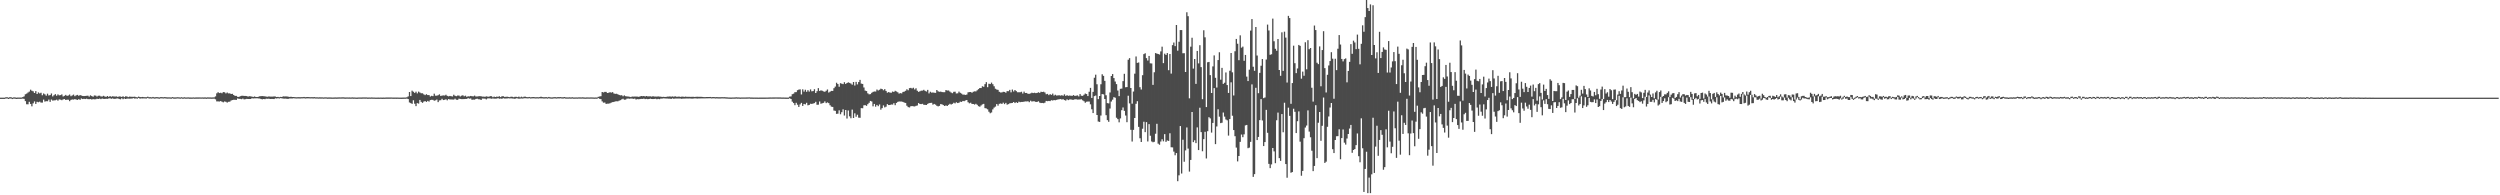 <?xml version="1.0" encoding="UTF-8"?>
<svg xmlns="http://www.w3.org/2000/svg" width="1920" height="150">
  <path d="M0 75.000h1v1.000H0zM1 75.000h1v1.000H1zM2 75.000h1v1.000H2zM3 75.000h1v1.000H3zM4 74.687h1v1.000H4zM5 74.640h1v1.000H5zM6 75.023h1v1.000H6zM7 74.669h1v1.000H7zM8 74.657h1v1.000H8zM9 75.081h1v1.000H9zM10 74.777h1v1.000H10zM11 74.759h1v1.000H11zM12 75.027h1v1.000H12zM13 74.926h1v1.000H13zM14 74.894h1v1.000H14zM15 74.925h1v1.000H15zM16 74.900h1v1.000H16zM17 74.524h1v1.194H17zM18 74.034h1v1.889H18zM19 72.409h1v5.242H19zM20 71.901h1v8.194H20zM21 71.046h1v9.093H21zM22 70.335h1v7.870H22zM23 68.868h1v10.973H23zM24 69.700h1v11.951H24zM25 70.165h1v9.199H25zM26 71.439h1v6.420H26zM27 70.004h1v9.834H27zM28 72.182h1v6.016H28zM29 70.982h1v7.544H29zM30 71.746h1v6.318H30zM31 71.196h1v7.581H31zM32 73.141h1v5.633H32zM33 71.756h1v4.740H33zM34 72.429h1v5.587H34zM35 73.450h1v4.263H35zM36 71.914h1v5.844H36zM37 73.341h1v3.145H37zM38 72.993h1v5.249H38zM39 71.795h1v4.657H39zM40 74.012h1v3.270H40zM41 73.096h1v4.019H41zM42 72.317h1v4.675H42zM43 73.508h1v3.040H43zM44 72.488h1v4.806H44zM45 73.225h1v3.126H45zM46 73.059h1v3.495H46zM47 72.477h1v4.451H47zM48 74.073h1v2.260H48zM49 73.564h1v2.543H49zM50 72.837h1v3.944H50zM51 73.613h1v2.944H51zM52 73.333h1v3.269H52zM53 72.581h1v5.142H53zM54 73.867h1v2.820H54zM55 73.278h1v3.130H55zM56 72.642h1v3.854H56zM57 73.876h1v2.236H57zM58 73.231h1v3.226H58zM59 72.845h1v3.907H59zM60 73.553h1v2.564H60zM61 73.004h1v3.672H61zM62 73.350h1v2.267H62zM63 73.687h1v2.409H63zM64 73.758h1v2.114H64zM65 73.675h1v2.386H65zM66 73.561h1v2.192H66zM67 73.481h1v2.628H67zM68 74.170h1v2.036H68zM69 73.209h1v2.886H69zM70 73.766h1v2.700H70zM71 74.307h1v1.809H71zM72 73.311h1v2.987H72zM73 73.400h1v2.828H73zM74 74.153h1v1.672H74zM75 73.537h1v2.497H75zM76 73.480h1v2.241H76zM77 74.017h1v2.101H77zM78 74.154h1v1.532H78zM79 73.589h1v2.350H79zM80 74.099h1v1.903H80zM81 74.385h1v1.455H81zM82 73.729h1v2.224H82zM83 74.398h1v1.227H83zM84 73.763h1v1.694H84zM85 74.299h1v1.564H85zM86 73.936h1v1.633H86zM87 74.066h1v1.841H87zM88 74.133h1v1.759H88zM89 74.032h1v1.644H89zM90 74.428h1v1.156H90zM91 74.052h1v1.933H91zM92 74.123h1v2.169H92zM93 74.441h1v1.046H93zM94 73.907h1v2.281H94zM95 74.574h1v1.035H95zM96 73.989h1v2.028H96zM97 74.084h1v1.626H97zM98 74.616h1v1.103H98zM99 74.185h1v1.593H99zM100 74.273h1v1.443H100zM101 74.319h1v1.352H101zM102 74.318h1v1.025H102zM103 74.222h1v1.496H103zM104 74.575h1v1.011H104zM105 74.730h1v1.030H105zM106 74.198h1v1.073H106zM107 74.567h1v1.194H107zM108 74.588h1v1.000H108zM109 74.465h1v1.131H109zM110 74.583h1v1.000H110zM111 74.629h1v1.000H111zM112 74.654h1v1.000H112zM113 74.224h1v1.015H113zM114 74.659h1v1.000H114zM115 74.620h1v1.000H115zM116 74.741h1v1.000H116zM117 74.461h1v1.000H117zM118 74.769h1v1.000H118zM119 74.656h1v1.000H119zM120 74.525h1v1.000H120zM121 74.707h1v1.000H121zM122 74.807h1v1.000H122zM123 74.533h1v1.000H123zM124 74.576h1v1.000H124zM125 74.691h1v1.000H125zM126 74.545h1v1.000H126zM127 74.659h1v1.000H127zM128 74.765h1v1.000H128zM129 74.739h1v1.000H129zM130 74.731h1v1.000H130zM131 74.860h1v1.000H131zM132 74.544h1v1.000H132zM133 74.807h1v1.000H133zM134 74.804h1v1.000H134zM135 74.732h1v1.000H135zM136 74.635h1v1.000H136zM137 74.737h1v1.000H137zM138 74.841h1v1.000H138zM139 74.628h1v1.000H139zM140 74.943h1v1.000H140zM141 74.673h1v1.000H141zM142 74.852h1v1.000H142zM143 74.838h1v1.000H143zM144 74.738h1v1.000H144zM145 74.860h1v1.000H145zM146 74.866h1v1.000H146zM147 74.882h1v1.000H147zM148 74.786h1v1.000H148zM149 74.882h1v1.000H149zM150 74.825h1v1.000H150zM151 74.816h1v1.000H151zM152 74.817h1v1.000H152zM153 74.779h1v1.000H153zM154 74.838h1v1.000H154zM155 74.789h1v1.000H155zM156 74.867h1v1.000H156zM157 74.772h1v1.000H157zM158 74.918h1v1.000H158zM159 74.763h1v1.000H159zM160 74.822h1v1.000H160zM161 74.815h1v1.000H161zM162 74.858h1v1.000H162zM163 74.824h1v1.000H163zM164 74.775h1v1.000H164zM165 74.052h1v2.237H165zM166 71.686h1v6.212H166zM167 70.796h1v7.083H167zM168 71.467h1v6.489H168zM169 71.212h1v6.420H169zM170 71.634h1v6.521H170zM171 70.715h1v7.886H171zM172 70.837h1v7.107H172zM173 71.735h1v6.441H173zM174 71.049h1v7.770H174zM175 71.737h1v6.459H175zM176 71.660h1v6.436H176zM177 72.176h1v5.024H177zM178 72.057h1v4.795H178zM179 72.966h1v3.656H179zM180 73.649h1v3.013H180zM181 73.625h1v3.117H181zM182 74.335h1v1.282H182zM183 74.451h1v1.405H183zM184 73.906h1v2.039H184zM185 73.580h1v2.630H185zM186 73.533h1v2.189H186zM187 73.700h1v2.645H187zM188 73.700h1v2.503H188zM189 73.799h1v2.126H189zM190 74.169h1v1.886H190zM191 73.899h1v2.156H191zM192 74.005h1v2.038H192zM193 74.176h1v1.295H193zM194 74.455h1v1.189H194zM195 74.073h1v1.437H195zM196 74.444h1v1.059H196zM197 74.477h1v1.000H197zM198 74.268h1v1.366H198zM199 73.919h1v1.769H199zM200 73.834h1v2.268H200zM201 73.796h1v2.480H201zM202 73.873h1v2.163H202zM203 73.960h1v2.211H203zM204 74.214h1v1.555H204zM205 74.278h1v1.605H205zM206 74.036h1v1.736H206zM207 74.177h1v1.846H207zM208 74.187h1v1.816H208zM209 74.213h1v1.756H209zM210 74.041h1v2.018H210zM211 74.155h1v1.364H211zM212 74.515h1v1.153H212zM213 74.383h1v1.030H213zM214 74.660h1v1.000H214zM215 74.376h1v1.000H215zM216 74.498h1v1.044H216zM217 73.985h1v1.718H217zM218 74.078h1v1.699H218zM219 74.023h1v1.693H219zM220 74.110h1v1.834H220zM221 74.267h1v1.591H221zM222 74.434h1v1.212H222zM223 74.285h1v1.317H223zM224 74.494h1v1.116H224zM225 74.479h1v1.000H225zM226 74.577h1v1.000H226zM227 74.689h1v1.000H227zM228 74.641h1v1.000H228zM229 74.603h1v1.000H229zM230 74.649h1v1.000H230zM231 74.580h1v1.000H231zM232 74.576h1v1.000H232zM233 74.459h1v1.000H233zM234 74.653h1v1.000H234zM235 74.546h1v1.000H235zM236 74.509h1v1.033H236zM237 74.592h1v1.000H237zM238 74.624h1v1.000H238zM239 74.589h1v1.000H239zM240 74.658h1v1.000H240zM241 74.568h1v1.000H241zM242 74.739h1v1.000H242zM243 74.697h1v1.000H243zM244 74.795h1v1.000H244zM245 74.719h1v1.000H245zM246 74.766h1v1.000H246zM247 74.736h1v1.000H247zM248 74.832h1v1.000H248zM249 74.742h1v1.000H249zM250 74.748h1v1.000H250zM251 74.866h1v1.000H251zM252 74.813h1v1.000H252zM253 74.815h1v1.000H253zM254 74.868h1v1.000H254zM255 74.881h1v1.000H255zM256 74.869h1v1.000H256zM257 74.818h1v1.000H257zM258 74.858h1v1.000H258zM259 74.810h1v1.000H259zM260 74.770h1v1.000H260zM261 74.786h1v1.000H261zM262 74.765h1v1.000H262zM263 74.715h1v1.000H263zM264 74.805h1v1.000H264zM265 74.859h1v1.000H265zM266 74.789h1v1.000H266zM267 74.837h1v1.000H267zM268 74.803h1v1.000H268zM269 74.894h1v1.000H269zM270 74.764h1v1.000H270zM271 74.873h1v1.000H271zM272 74.834h1v1.000H272zM273 74.937h1v1.000H273zM274 74.918h1v1.000H274zM275 74.843h1v1.000H275zM276 74.849h1v1.000H276zM277 74.862h1v1.000H277zM278 74.811h1v1.000H278zM279 74.787h1v1.000H279zM280 74.824h1v1.000H280zM281 74.782h1v1.000H281zM282 74.909h1v1.000H282zM283 74.850h1v1.000H283zM284 74.885h1v1.000H284zM285 74.823h1v1.000H285zM286 74.885h1v1.000H286zM287 74.889h1v1.000H287zM288 74.941h1v1.000H288zM289 74.943h1v1.000H289zM290 74.911h1v1.000H290zM291 74.949h1v1.000H291zM292 74.894h1v1.000H292zM293 74.960h1v1.000H293zM294 74.912h1v1.000H294zM295 74.942h1v1.000H295zM296 74.876h1v1.000H296zM297 74.861h1v1.000H297zM298 74.857h1v1.000H298zM299 74.859h1v1.000H299zM300 74.843h1v1.000H300zM301 74.889h1v1.000H301zM302 74.908h1v1.000H302zM303 74.881h1v1.000H303zM304 74.917h1v1.000H304zM305 74.902h1v1.000H305zM306 74.950h1v1.000H306zM307 74.953h1v1.000H307zM308 74.956h1v1.000H308zM309 74.919h1v1.000H309zM310 74.887h1v1.000H310zM311 74.895h1v1.000H311zM312 74.724h1v1.000H312zM313 74.056h1v2.030H313zM314 70.635h1v8.077H314zM315 73.794h1v5.430H315zM316 69.653h1v10.137H316zM317 70.452h1v6.539H317zM318 71.366h1v8.325H318zM319 70.389h1v11.110H319zM320 71.740h1v7.467H320zM321 70.370h1v9.218H321zM322 71.049h1v5.682H322zM323 71.649h1v6.589H323zM324 71.608h1v7.380H324zM325 72.468h1v5.580H325zM326 73.057h1v4.570H326zM327 72.339h1v5.956H327zM328 73.000h1v4.457H328zM329 73.033h1v4.989H329zM330 74.124h1v2.720H330zM331 73.591h1v3.052H331zM332 73.837h1v2.863H332zM333 71.932h1v5.436H333zM334 73.486h1v3.585H334zM335 73.457h1v2.974H335zM336 73.090h1v5.359H336zM337 72.465h1v4.627H337zM338 73.674h1v3.302H338zM339 73.431h1v2.433H339zM340 73.285h1v3.566H340zM341 73.357h1v3.299H341zM342 72.767h1v3.471H342zM343 73.651h1v3.423H343zM344 73.960h1v2.106H344zM345 73.672h1v2.711H345zM346 73.873h1v2.525H346zM347 74.074h1v2.390H347zM348 72.764h1v3.721H348zM349 73.555h1v2.229H349zM350 73.859h1v2.727H350zM351 73.372h1v3.332H351zM352 73.350h1v2.415H352zM353 74.095h1v1.873H353zM354 73.494h1v2.640H354zM355 73.140h1v2.990H355zM356 73.955h1v2.104H356zM357 73.463h1v2.541H357zM358 74.335h1v1.639H358zM359 73.928h1v1.452H359zM360 74.054h1v1.746H360zM361 73.672h1v1.928H361zM362 73.874h1v2.790H362zM363 73.994h1v2.506H363zM364 73.417h1v3.151H364zM365 74.064h1v1.915H365zM366 74.083h1v1.679H366zM367 73.942h1v2.307H367zM368 73.846h1v2.449H368zM369 73.936h1v2.863H369zM370 74.175h1v1.520H370zM371 74.176h1v1.567H371zM372 74.353h1v1.411H372zM373 74.008h1v2.341H373zM374 74.210h1v1.394H374zM375 74.290h1v1.223H375zM376 73.825h1v1.802H376zM377 73.888h1v1.934H377zM378 74.647h1v1.000H378zM379 74.210h1v1.561H379zM380 74.482h1v1.312H380zM381 74.180h1v1.544H381zM382 74.343h1v1.000H382zM383 73.936h1v1.909H383zM384 74.557h1v1.136H384zM385 73.909h1v1.957H385zM386 73.905h1v1.494H386zM387 74.380h1v1.268H387zM388 74.321h1v1.350H388zM389 74.262h1v1.379H389zM390 74.462h1v1.000H390zM391 74.598h1v1.000H391zM392 74.258h1v1.270H392zM393 74.324h1v1.357H393zM394 74.655h1v1.051H394zM395 74.324h1v1.594H395zM396 74.327h1v1.150H396zM397 74.589h1v1.000H397zM398 74.211h1v1.614H398zM399 74.726h1v1.000H399zM400 74.261h1v1.364H400zM401 74.702h1v1.000H401zM402 74.232h1v1.234H402zM403 74.249h1v1.202H403zM404 74.540h1v1.000H404zM405 74.626h1v1.000H405zM406 74.421h1v1.000H406zM407 74.686h1v1.000H407zM408 74.591h1v1.000H408zM409 74.512h1v1.000H409zM410 74.579h1v1.000H410zM411 74.685h1v1.000H411zM412 74.590h1v1.000H412zM413 74.698h1v1.000H413zM414 74.542h1v1.000H414zM415 74.224h1v1.365H415zM416 74.564h1v1.000H416zM417 74.664h1v1.000H417zM418 74.660h1v1.000H418zM419 74.559h1v1.000H419zM420 74.782h1v1.000H420zM421 74.450h1v1.000H421zM422 74.701h1v1.000H422zM423 74.797h1v1.000H423zM424 74.772h1v1.000H424zM425 74.584h1v1.000H425zM426 74.613h1v1.000H426zM427 74.743h1v1.000H427zM428 74.550h1v1.000H428zM429 74.597h1v1.000H429zM430 74.543h1v1.000H430zM431 74.687h1v1.000H431zM432 74.707h1v1.000H432zM433 74.517h1v1.000H433zM434 74.775h1v1.000H434zM435 74.779h1v1.000H435zM436 74.777h1v1.000H436zM437 74.724h1v1.000H437zM438 74.850h1v1.000H438zM439 74.663h1v1.000H439zM440 74.832h1v1.000H440zM441 74.828h1v1.000H441zM442 74.792h1v1.000H442zM443 74.849h1v1.000H443zM444 74.742h1v1.000H444zM445 74.772h1v1.000H445zM446 74.800h1v1.000H446zM447 74.709h1v1.000H447zM448 74.819h1v1.000H448zM449 74.884h1v1.000H449zM450 74.815h1v1.000H450zM451 74.787h1v1.000H451zM452 74.848h1v1.000H452zM453 74.800h1v1.000H453zM454 74.780h1v1.000H454zM455 74.830h1v1.000H455zM456 74.887h1v1.000H456zM457 74.847h1v1.000H457zM458 74.894h1v1.000H458zM459 74.330h1v1.011H459zM460 74.108h1v1.749H460zM461 73.857h1v2.285H461zM462 70.637h1v7.250H462zM463 71.006h1v7.836H463zM464 70.553h1v8.171H464zM465 70.531h1v9.280H465zM466 71.435h1v8.172H466zM467 71.203h1v8.426H467zM468 70.822h1v8.475H468zM469 71.102h1v7.679H469zM470 70.781h1v7.679H470zM471 71.774h1v6.523H471zM472 72.083h1v5.773H472zM473 71.987h1v5.809H473zM474 72.399h1v5.436H474zM475 72.891h1v4.429H475zM476 73.218h1v3.715H476zM477 73.123h1v3.215H477zM478 73.936h1v1.917H478zM479 73.263h1v3.346H479zM480 73.881h1v2.625H480zM481 74.033h1v1.721H481zM482 74.129h1v1.569H482zM483 74.278h1v1.563H483zM484 74.523h1v1.166H484zM485 74.161h1v1.556H485zM486 74.197h1v1.717H486zM487 74.120h1v1.601H487zM488 74.119h1v2.304H488zM489 74.189h1v1.963H489zM490 74.366h1v1.895H490zM491 74.070h1v2.020H491zM492 73.750h1v2.175H492zM493 73.867h1v2.101H493zM494 73.717h1v2.010H494zM495 74.109h1v2.007H495zM496 73.721h1v2.212H496zM497 74.052h1v2.135H497zM498 73.982h1v2.050H498zM499 73.962h1v1.799H499zM500 74.201h1v1.840H500zM501 73.864h1v2.242H501zM502 74.123h1v1.870H502zM503 74.161h1v1.665H503zM504 74.201h1v2.012H504zM505 74.043h1v1.874H505zM506 74.176h1v2.019H506zM507 74.240h1v1.493H507zM508 74.447h1v1.254H508zM509 74.335h1v1.204H509zM510 74.441h1v1.123H510zM511 74.426h1v1.262H511zM512 74.179h1v1.497H512zM513 74.191h1v1.587H513zM514 74.014h1v1.740H514zM515 74.221h1v1.775H515zM516 74.017h1v1.515H516zM517 74.289h1v1.578H517zM518 73.945h1v1.704H518zM519 74.274h1v1.391H519zM520 74.287h1v1.411H520zM521 74.134h1v1.553H521zM522 74.369h1v1.330H522zM523 74.245h1v1.638H523zM524 74.202h1v1.543H524zM525 74.408h1v1.311H525zM526 74.173h1v1.483H526zM527 74.326h1v1.306H527zM528 74.339h1v1.354H528zM529 74.335h1v1.268H529zM530 74.390h1v1.263H530zM531 74.349h1v1.427H531zM532 74.337h1v1.329H532zM533 74.440h1v1.151H533zM534 74.365h1v1.214H534zM535 74.292h1v1.420H535zM536 74.342h1v1.259H536zM537 74.349h1v1.293H537zM538 74.362h1v1.198H538zM539 74.446h1v1.105H539zM540 74.555h1v1.000H540zM541 74.592h1v1.000H541zM542 74.521h1v1.000H542zM543 74.501h1v1.000H543zM544 74.488h1v1.000H544zM545 74.469h1v1.000H545zM546 74.637h1v1.000H546zM547 74.508h1v1.000H547zM548 74.524h1v1.000H548zM549 74.669h1v1.000H549zM550 74.562h1v1.000H550zM551 74.664h1v1.000H551zM552 74.668h1v1.000H552zM553 74.649h1v1.000H553zM554 74.583h1v1.000H554zM555 74.627h1v1.000H555zM556 74.608h1v1.000H556zM557 74.703h1v1.000H557zM558 74.756h1v1.000H558zM559 74.832h1v1.000H559zM560 74.871h1v1.000H560zM561 74.906h1v1.000H561zM562 74.853h1v1.000H562zM563 74.853h1v1.000H563zM564 74.804h1v1.000H564zM565 74.705h1v1.000H565zM566 74.804h1v1.000H566zM567 74.779h1v1.000H567zM568 74.907h1v1.000H568zM569 74.837h1v1.000H569zM570 74.828h1v1.000H570zM571 74.838h1v1.000H571zM572 74.849h1v1.000H572zM573 74.813h1v1.000H573zM574 74.798h1v1.000H574zM575 74.729h1v1.000H575zM576 74.862h1v1.000H576zM577 74.877h1v1.000H577zM578 74.925h1v1.000H578zM579 74.901h1v1.000H579zM580 74.905h1v1.000H580zM581 74.927h1v1.000H581zM582 74.937h1v1.000H582zM583 74.931h1v1.000H583zM584 74.918h1v1.000H584zM585 74.926h1v1.000H585zM586 74.911h1v1.000H586zM587 74.921h1v1.000H587zM588 74.904h1v1.000H588zM589 74.896h1v1.000H589zM590 74.856h1v1.000H590zM591 74.827h1v1.000H591zM592 74.839h1v1.000H592zM593 74.816h1v1.000H593zM594 74.821h1v1.000H594zM595 74.789h1v1.000H595zM596 74.793h1v1.000H596zM597 74.823h1v1.000H597zM598 74.803h1v1.000H598zM599 74.823h1v1.000H599zM600 74.888h1v1.000H600zM601 74.857h1v1.000H601zM602 74.898h1v1.000H602zM603 74.930h1v1.000H603zM604 74.954h1v1.000H604zM605 74.927h1v1.000H605zM606 74.205h1v1.250H606zM607 74.048h1v2.008H607zM608 72.346h1v5.719H608zM609 71.928h1v7.233H609zM610 70.784h1v9.992H610zM611 70.779h1v8.168H611zM612 69.270h1v11.165H612zM613 68.834h1v13.294H613zM614 68.595h1v11.564H614zM615 72.524h1v6.484H615zM616 68.605h1v12.759H616zM617 70.330h1v9.513H617zM618 68.909h1v11.244H618zM619 70.494h1v8.463H619zM620 69.280h1v11.614H620zM621 70.342h1v10.270H621zM622 68.680h1v10.988H622zM623 70.152h1v9.669H623zM624 69.915h1v9.620H624zM625 68.522h1v10.702H625zM626 71.428h1v6.760H626zM627 70.023h1v10.485H627zM628 67.700h1v12.695H628zM629 69.815h1v8.113H629zM630 69.368h1v10.324H630zM631 69.679h1v9.638H631zM632 70.183h1v8.826H632zM633 70.489h1v7.396H633zM634 69.687h1v9.521H634zM635 68.691h1v9.940H635zM636 71.058h1v8.146H636zM637 70.377h1v10.467H637zM638 69.769h1v12.135H638zM639 69.825h1v12.294H639zM640 67.733h1v17.146H640zM641 66.521h1v18.604H641zM642 63.539h1v23.935H642zM643 64.569h1v22.742H643zM644 66.592h1v18.128H644zM645 63.896h1v23.873H645zM646 64.238h1v21.926H646zM647 64.609h1v19.361H647zM648 63.140h1v25.595H648zM649 64.473h1v20.032H649zM650 63.745h1v27.266H650zM651 63.218h1v21.630H651zM652 63.623h1v25.740H652zM653 64.180h1v26.640H653zM654 65.013h1v19.165H654zM655 62.955h1v27.650H655zM656 65.685h1v21.362H656zM657 62.879h1v26.763H657zM658 64.843h1v23.255H658zM659 63.004h1v27.346H659zM660 61.326h1v29.135H660zM661 64.228h1v18.843H661zM662 64.443h1v18.682H662zM663 67.194h1v13.693H663zM664 69.587h1v11.134H664zM665 69.925h1v11.366H665zM666 71.690h1v8.310H666zM667 72.437h1v6.488H667zM668 72.287h1v5.214H668zM669 71.294h1v6.606H669zM670 70.537h1v11.145H670zM671 70.242h1v9.562H671zM672 70.293h1v11.645H672zM673 68.754h1v11.836H673zM674 69.501h1v12.043H674zM675 68.924h1v11.293H675zM676 68.090h1v16.132H676zM677 68.405h1v14.644H677zM678 69.320h1v11.629H678zM679 68.450h1v14.040H679zM680 69.814h1v12.086H680zM681 71.177h1v8.773H681zM682 70.727h1v9.985H682zM683 71.125h1v9.496H683zM684 71.220h1v9.012H684zM685 70.312h1v10.040H685zM686 70.593h1v8.650H686zM687 69.759h1v11.050H687zM688 70.241h1v8.817H688zM689 70.844h1v7.414H689zM690 71.905h1v6.023H690zM691 71.549h1v6.449H691zM692 71.736h1v6.248H692zM693 70.586h1v7.711H693zM694 70.333h1v8.462H694zM695 69.754h1v9.288H695zM696 68.545h1v12.678H696zM697 69.307h1v12.950H697zM698 67.696h1v14.835H698zM699 67.503h1v14.089H699zM700 67.923h1v13.548H700zM701 67.393h1v14.252H701zM702 68.709h1v13.039H702zM703 67.806h1v13.480H703zM704 69.704h1v11.294H704zM705 70.549h1v8.583H705zM706 70.086h1v9.767H706zM707 69.642h1v10.315H707zM708 69.570h1v10.154H708zM709 68.951h1v11.542H709zM710 69.769h1v10.761H710zM711 70.281h1v10.344H711zM712 68.996h1v10.774H712zM713 71.725h1v7.486H713zM714 70.446h1v8.611H714zM715 71.125h1v7.813H715zM716 71.007h1v9.380H716zM717 71.220h1v8.620H717zM718 71.330h1v9.077H718zM719 69.144h1v12.100H719zM720 70.123h1v11.588H720zM721 70.525h1v10.771H721zM722 70.340h1v9.565H722zM723 70.732h1v9.452H723zM724 70.792h1v9.960H724zM725 70.795h1v10.611H725zM726 69.164h1v11.768H726zM727 69.506h1v11.907H727zM728 69.477h1v11.069H728zM729 70.282h1v9.431H729zM730 71.092h1v9.192H730zM731 71.602h1v8.181H731zM732 70.513h1v8.395H732zM733 70.394h1v9.014H733zM734 71.784h1v6.766H734zM735 71.672h1v7.469H735zM736 70.338h1v8.571H736zM737 71.294h1v6.792H737zM738 71.879h1v6.398H738zM739 72.674h1v4.860H739zM740 72.662h1v5.045H740zM741 72.911h1v4.223H741zM742 72.580h1v4.231H742zM743 70.903h1v7.620H743zM744 70.716h1v8.627H744zM745 70.665h1v8.255H745zM746 71.218h1v8.582H746zM747 70.431h1v9.423H747zM748 70.150h1v10.179H748zM749 70.188h1v9.519H749zM750 69.342h1v11.141H750zM751 68.467h1v13.080H751zM752 67.577h1v14.373H752zM753 67.637h1v13.382H753zM754 66.255h1v13.920H754zM755 66.644h1v13.123H755zM756 64.589h1v18.440H756zM757 63.087h1v20.226H757zM758 66.967h1v16.995H758zM759 64.316h1v21.517H759zM760 64.586h1v22.385H760zM761 63.431h1v22.960H761zM762 64.664h1v19.366H762zM763 66.256h1v16.365H763zM764 68.127h1v13.747H764zM765 68.756h1v11.189H765zM766 69.009h1v12.124H766zM767 70.524h1v9.219H767zM768 71.016h1v8.458H768zM769 70.943h1v8.894H769zM770 70.514h1v8.345H770zM771 70.602h1v9.375H771zM772 71.202h1v7.792H772zM773 70.011h1v10.368H773zM774 70.044h1v9.945H774zM775 69.013h1v10.366H775zM776 70.896h1v8.290H776zM777 68.755h1v10.291H777zM778 70.235h1v8.115H778zM779 69.136h1v10.035H779zM780 70.005h1v8.480H780zM781 70.839h1v8.276H781zM782 70.871h1v7.203H782zM783 70.844h1v7.620H783zM784 70.437h1v7.838H784zM785 71.856h1v6.409H785zM786 70.369h1v7.714H786zM787 71.448h1v6.420H787zM788 71.376h1v6.542H788zM789 72.038h1v5.732H789zM790 72.039h1v6.431H790zM791 71.707h1v5.624H791zM792 71.166h1v6.824H792zM793 71.494h1v6.257H793zM794 71.210h1v6.631H794zM795 71.540h1v6.732H795zM796 71.348h1v6.956H796zM797 70.846h1v6.926H797zM798 71.309h1v7.483H798zM799 70.448h1v8.724H799zM800 70.662h1v8.378H800zM801 70.455h1v8.777H801zM802 71.011h1v7.813H802zM803 72.389h1v5.149H803zM804 72.111h1v5.595H804zM805 73.066h1v4.437H805zM806 72.314h1v5.355H806zM807 72.878h1v4.067H807zM808 71.867h1v5.331H808zM809 73.366h1v3.489H809zM810 72.756h1v4.248H810zM811 73.390h1v3.315H811zM812 73.252h1v3.153H812zM813 73.176h1v3.056H813zM814 73.406h1v2.665H814zM815 73.120h1v3.340H815zM816 73.533h1v2.641H816zM817 72.425h1v4.426H817zM818 73.634h1v3.613H818zM819 73.136h1v3.164H819zM820 73.560h1v3.323H820zM821 73.378h1v3.034H821zM822 73.519h1v2.804H822zM823 73.557h1v3.101H823zM824 73.022h1v3.647H824zM825 73.677h1v2.559H825zM826 73.468h1v2.794H826zM827 73.278h1v3.191H827zM828 74.028h1v2.425H828zM829 72.259h1v4.149H829zM830 73.502h1v2.756H830zM831 73.619h1v3.426H831zM832 72.749h1v4.997H832zM833 71.816h1v7.064H833zM834 72.219h1v5.909H834zM835 73.801h1v4.169H835zM836 70.463h1v7.533H836zM837 67.506h1v12.604H837zM838 75.222h1v8.672H838zM839 70.546h1v16.309H839zM840 59.701h1v14.139H840zM841 57.331h1v16.061H841zM842 64.732h1v23.601H842zM843 76.114h1v17.199H843zM844 73.708h1v19.960H844zM845 64.740h1v23.972H845zM846 57.054h1v15.211H846zM847 58.284h1v14.204H847zM848 62.110h1v13.933H848zM849 73.142h1v15.320H849zM850 79.199h1v13.053H850zM851 79.429h1v14.129H851zM852 71.011h1v12.363H852zM853 58.382h1v19.590H853zM854 56.868h1v19.671H854zM855 59.938h1v14.682H855zM856 62.631h1v12.418H856zM857 64.626h1v25.800H857zM858 69.523h1v21.976H858zM859 73.845h1v20.101H859zM860 68.185h1v22.744H860zM861 68.055h1v16.596H861zM862 62.325h1v20.230H862zM863 56.660h1v28.503H863zM864 67.018h1v21.718H864zM865 66.851h1v27.010H865zM866 45.886h1v27.641H866zM867 44.635h1v34.769H867zM868 67.601h1v32.104H868zM869 79.636h1v29.058H869zM870 70.301h1v29.443H870zM871 56.592h1v34.053H871zM872 43.344h1v36.357H872zM873 48.304h1v29.434H873zM874 47.957h1v49.472H874zM875 66.973h1v39.200H875zM876 68.759h1v40.287H876zM877 57.756h1v41.094H877zM878 41.578h1v51.910H878zM879 40.916h1v60.554H879zM880 44.627h1v49.151H880zM881 46.475h1v62.180H881zM882 42.981h1v52.376H882zM883 48.626h1v55.642H883zM884 48.724h1v59.923H884zM885 65.165h1v44.082H885zM886 55.516h1v53.402H886zM887 40.777h1v61.944H887zM888 41.145h1v53.958H888zM889 41.451h1v68.901H889zM890 41.863h1v69.283H890zM891 39.450h1v69.266H891zM892 35.862h1v71.092H892zM893 48.464h1v60.063H893zM894 41.194h1v61.816H894zM895 42.202h1v66.735H895zM896 40.732h1v67.152H896zM897 53.906h1v54.344H897zM898 41.492h1v60.860H898zM899 56.529h1v56.593H899zM900 34.680h1v78.505H900zM901 32.690h1v83.759H901zM902 35.455h1v83.814H902zM903 19.220h1v98.349H903zM904 38.893h1v100.255H904zM905 32.044h1v102.614H905zM906 23.085h1v73.745H906zM907 23.080h1v110.196H907zM908 40.901h1v66.410H908zM909 40.879h1v83.333H909zM910 55.288h1v60.217H910zM911 9.410h1v88.497H911zM912 12.450h1v101.685H912zM913 75.499h1v56.282H913zM914 35.854h1v86.972H914zM915 28.964h1v57.029H915zM916 52.700h1v56.448H916zM917 45.302h1v62.409H917zM918 64.408h1v45.508H918zM919 39.118h1v58.716H919zM920 48.665h1v66.595H920zM921 34.694h1v48.029H921zM922 51.555h1v49.940H922zM923 76.201h1v39.964H923zM924 23.255h1v83.593H924zM925 28.676h1v72.557H925zM926 82.202h1v39.474H926zM927 47.798h1v52.974H927zM928 47.582h1v42.420H928zM929 57.717h1v33.189H929zM930 71.400h1v30.460H930zM931 50.980h1v43.442H931zM932 42.527h1v25.170H932zM933 59.727h1v50.980H933zM934 67.199h1v29.936H934zM935 46.149h1v37.759H935zM936 40.158h1v49.419H936zM937 61.161h1v33.424H937zM938 52.098h1v42.181H938zM939 64.393h1v22.055H939zM940 63.540h1v26.030H940zM941 55.650h1v36.110H941zM942 65.314h1v27.105H942zM943 71.371h1v32.760H943zM944 54.323h1v37.135H944zM945 40.723h1v22.518H945zM946 55.553h1v33.345H946zM947 73.322h1v26.565H947zM948 39.356h1v65.252H948zM949 29.908h1v83.445H949zM950 33.575h1v90.372H950zM951 46.244h1v73.588H951zM952 27.133h1v81.811H952zM953 36.586h1v66.744H953zM954 35.805h1v69.562H954zM955 46.674h1v56.480H955zM956 42.166h1v54.146H956zM957 58.843h1v37.107H957zM958 62.276h1v51.562H958zM959 53.517h1v59.862H959zM960 23.483h1v85.478H960zM961 14.626h1v50.214H961zM962 51.234h1v84.595H962zM963 54.396h1v79.353H963zM964 20.753h1v46.688H964zM965 42.674h1v64.894H965zM966 71.553h1v33.594H966zM967 55.950h1v36.329H967zM968 50.460h1v25.691H968zM969 45.340h1v47.189H969zM970 75.386h1v36.775H970zM971 74.871h1v34.217H971zM972 45.699h1v38.682H972zM973 18.905h1v83.101H973zM974 23.377h1v102.454H974zM975 42.067h1v87.052H975zM976 41.661h1v84.612H976zM977 14.263h1v99.406H977zM978 31.715h1v84.558H978zM979 37.473h1v87.863H979zM980 38.970h1v53.396H980zM981 29.950h1v56.504H981zM982 53.751h1v67.689H982zM983 58.232h1v65.303H983zM984 24.855h1v62.737H984zM985 54.413h1v47.166H985zM986 24.330h1v54.578H986zM987 28.895h1v97.102H987zM988 63.368h1v73.115H988zM989 12.205h1v70.482H989zM990 13.885h1v75.126H990zM991 79.699h1v52.981H991zM992 63.789h1v68.377H992zM993 35.055h1v48.449H993zM994 48.524h1v37.356H994zM995 56.156h1v46.045H995zM996 52.576h1v40.484H996zM997 34.530h1v51.017H997zM998 35.201h1v73.598H998zM999 60.419h1v74.523H999zM1000 54.969h1v76.329H1000zM1001 58.149h1v47.967H1001zM1002 32.471h1v65.494H1002zM1003 53.245h1v43.165H1003zM1004 30.881h1v53.896H1004zM1005 37.800h1v63.284H1005zM1006 36.873h1v68.529H1006zM1007 67.362h1v48.378H1007zM1008 78.046h1v53.392H1008zM1009 19.628h1v107.833H1009zM1010 23.087h1v57.710H1010zM1011 48.171h1v73.284H1011zM1012 49.252h1v45.021H1012zM1013 35.616h1v50.403H1013zM1014 66.271h1v41.860H1014zM1015 38.460h1v58.140H1015zM1016 23.972h1v50.956H1016zM1017 52.337h1v72.815H1017zM1018 70.995h1v53.150H1018zM1019 57.462h1v39.919H1019zM1020 50.296h1v39.132H1020zM1021 46.887h1v35.699H1021zM1022 40.111h1v38.995H1022zM1023 45.060h1v69.545H1023zM1024 75.818h1v41.759H1024zM1025 45.102h1v62.398H1025zM1026 53.884h1v50.781H1026zM1027 37.413h1v67.121H1027zM1028 26.911h1v72.371H1028zM1029 34.193h1v88.140H1029zM1030 45.277h1v60.755H1030zM1031 47.134h1v52.296H1031zM1032 45.421h1v64.123H1032zM1033 44.856h1v66.223H1033zM1034 63.234h1v43.165H1034zM1035 54.501h1v48.392H1035zM1036 47.493h1v51.215H1036zM1037 33.913h1v62.056H1037zM1038 41.342h1v76.028H1038zM1039 31.228h1v83.994H1039zM1040 32.620h1v81.853H1040zM1041 37.759h1v73.712H1041zM1042 26.581h1v75.939H1042zM1043 37.466h1v82.505H1043zM1044 49.396h1v75.248H1044zM1045 33.644h1v57.215H1045zM1046 19.473h1v94.397H1046zM1047 24.352h1v123.055H1047zM1048 13.163h1v116.601H1048zM1049 -2.148h1v118.694H1049zM1050 6.170h1v142.162H1050zM1051 8.455h1v127.951H1051zM1052 3.364h1v144.961H1052zM1053 42.251h1v91.641H1053zM1054 4.053h1v86.390H1054zM1055 34.556h1v98.243H1055zM1056 44.837h1v67.757H1056zM1057 40.156h1v56.395H1057zM1058 56.032h1v63.622H1058zM1059 24.425h1v83.033H1059zM1060 44.587h1v55.354H1060zM1061 39.896h1v63.640H1061zM1062 36.402h1v93.972H1062zM1063 37.990h1v90.378H1063zM1064 38.299h1v61.042H1064zM1065 55.712h1v57.439H1065zM1066 31.532h1v53.526H1066zM1067 55.698h1v53.027H1067zM1068 51.835h1v65.874H1068zM1069 47.147h1v65.577H1069zM1070 39.968h1v45.624H1070zM1071 46.989h1v51.501H1071zM1072 64.583h1v56.646H1072zM1073 35.783h1v42.313H1073zM1074 41.331h1v66.725H1074zM1075 71.247h1v47.531H1075zM1076 50.118h1v38.419H1076zM1077 45.880h1v56.973H1077zM1078 56.243h1v38.067H1078zM1079 62.992h1v32.949H1079zM1080 37.325h1v38.552H1080zM1081 37.919h1v64.469H1081zM1082 73.363h1v45.834H1082zM1083 62.601h1v39.958H1083zM1084 36.018h1v56.551H1084zM1085 33.017h1v69.220H1085zM1086 85.874h1v26.481H1086zM1087 36.034h1v57.415H1087zM1088 45.909h1v35.251H1088zM1089 67.135h1v39.458H1089zM1090 70.853h1v28.305H1090zM1091 62.960h1v23.313H1091zM1092 57.623h1v29.676H1092zM1093 57.484h1v25.645H1093zM1094 50.840h1v32.019H1094zM1095 48.122h1v41.442H1095zM1096 61.493h1v58.081H1096zM1097 65.853h1v49.071H1097zM1098 32.638h1v53.404H1098zM1099 48.444h1v63.777H1099zM1100 76.519h1v50.690H1100zM1101 32.540h1v48.427H1101zM1102 35.599h1v58.437H1102zM1103 76.030h1v41.499H1103zM1104 37.978h1v44.967H1104zM1105 45.399h1v43.951H1105zM1106 66.741h1v20.751H1106zM1107 65.977h1v29.556H1107zM1108 59.396h1v38.817H1108zM1109 60.557h1v41.209H1109zM1110 49.893h1v16.842H1110zM1111 58.747h1v37.726H1111zM1112 78.130h1v27.600H1112zM1113 48.187h1v36.507H1113zM1114 55.336h1v27.519H1114zM1115 65.916h1v27.903H1115zM1116 69.327h1v21.299H1116zM1117 55.409h1v24.349H1117zM1118 62.004h1v29.497H1118zM1119 73.535h1v22.502H1119zM1120 73.563h1v25.421H1120zM1121 31.055h1v46.835H1121zM1122 34.866h1v59.177H1122zM1123 77.260h1v22.354H1123zM1124 53.716h1v34.041H1124zM1125 56.524h1v30.096H1125zM1126 67.928h1v24.940H1126zM1127 57.277h1v35.538H1127zM1128 58.319h1v20.814H1128zM1129 61.925h1v18.627H1129zM1130 65.141h1v19.817H1130zM1131 70.658h1v23.045H1131zM1132 60.798h1v40.468H1132zM1133 53.479h1v15.335H1133zM1134 62.066h1v20.545H1134zM1135 62.426h1v26.433H1135zM1136 60.624h1v19.681H1136zM1137 71.437h1v14.323H1137zM1138 64.824h1v24.077H1138zM1139 58.893h1v21.259H1139zM1140 74.061h1v16.963H1140zM1141 67.623h1v16.396H1141zM1142 63.340h1v13.520H1142zM1143 60.377h1v14.742H1143zM1144 62.293h1v36.911H1144zM1145 66.759h1v36.243H1145zM1146 53.929h1v17.588H1146zM1147 60.253h1v25.564H1147zM1148 73.445h1v16.062H1148zM1149 66.246h1v27.327H1149zM1150 58.239h1v27.118H1150zM1151 71.274h1v13.422H1151zM1152 62.484h1v16.088H1152zM1153 62.254h1v18.567H1153zM1154 69.949h1v20.820H1154zM1155 59.888h1v28.669H1155zM1156 62.899h1v16.605H1156zM1157 76.931h1v12.593H1157zM1158 69.113h1v15.345H1158zM1159 55.511h1v18.636H1159zM1160 60.230h1v22.974H1160zM1161 76.149h1v8.558H1161zM1162 75.199h1v11.095H1162zM1163 71.496h1v9.224H1163zM1164 63.965h1v17.492H1164zM1165 56.208h1v18.398H1165zM1166 68.688h1v18.202H1166zM1167 74.388h1v19.930H1167zM1168 62.792h1v16.074H1168zM1169 68.080h1v15.234H1169zM1170 70.741h1v14.305H1170zM1171 63.780h1v15.059H1171zM1172 66.688h1v15.100H1172zM1173 70.656h1v12.868H1173zM1174 67.541h1v12.841H1174zM1175 65.721h1v18.647H1175zM1176 74.192h1v15.821H1176zM1177 64.901h1v11.238H1177zM1178 70.017h1v10.977H1178zM1179 67.477h1v12.220H1179zM1180 77.325h1v8.567H1180zM1181 64.634h1v15.479H1181zM1182 63.860h1v10.193H1182zM1183 71.300h1v11.020H1183zM1184 76.365h1v12.203H1184zM1185 64.992h1v12.124H1185zM1186 69.818h1v9.955H1186zM1187 68.231h1v7.890H1187zM1188 73.027h1v7.006H1188zM1189 75.915h1v7.685H1189zM1190 60.886h1v22.855H1190zM1191 61.995h1v18.918H1191zM1192 77.572h1v9.158H1192zM1193 69.834h1v8.735H1193zM1194 70.055h1v8.364H1194zM1195 70.062h1v12.904H1195zM1196 63.684h1v17.674H1196zM1197 65.449h1v13.040H1197zM1198 76.114h1v6.685H1198zM1199 74.784h1v7.653H1199zM1200 63.631h1v12.235H1200zM1201 63.846h1v15.521H1201zM1202 76.774h1v9.332H1202zM1203 70.383h1v10.793H1203zM1204 69.463h1v7.650H1204zM1205 74.376h1v5.591H1205zM1206 72.235h1v6.882H1206zM1207 69.092h1v7.158H1207zM1208 69.048h1v7.154H1208zM1209 76.006h1v10.437H1209zM1210 65.599h1v13.508H1210zM1211 66.206h1v9.252H1211zM1212 75.007h1v6.001H1212zM1213 73.491h1v6.421H1213zM1214 68.942h1v5.041H1214zM1215 71.867h1v11.121H1215zM1216 65.971h1v14.959H1216zM1217 68.475h1v6.150H1217zM1218 72.560h1v9.459H1218zM1219 74.507h1v6.325H1219zM1220 67.843h1v7.311H1220zM1221 69.464h1v8.788H1221zM1222 73.627h1v4.925H1222zM1223 74.085h1v4.363H1223zM1224 70.589h1v5.744H1224zM1225 73.185h1v5.950H1225zM1226 68.195h1v8.212H1226zM1227 72.349h1v9.844H1227zM1228 75.903h1v5.635H1228zM1229 68.742h1v8.751H1229zM1230 66.514h1v9.462H1230zM1231 76.077h1v8.477H1231zM1232 68.438h1v11.131H1232zM1233 71.811h1v6.678H1233zM1234 70.835h1v5.894H1234zM1235 74.232h1v4.166H1235zM1236 68.407h1v8.371H1236zM1237 69.333h1v8.660H1237zM1238 76.121h1v3.707H1238zM1239 68.876h1v9.371H1239zM1240 68.700h1v8.170H1240zM1241 76.981h1v4.502H1241zM1242 72.662h1v7.788H1242zM1243 70.036h1v3.540H1243zM1244 72.110h1v10.957H1244zM1245 69.476h1v14.182H1245zM1246 65.787h1v8.974H1246zM1247 74.644h1v7.760H1247zM1248 74.609h1v7.178H1248zM1249 67.982h1v7.552H1249zM1250 70.490h1v10.856H1250zM1251 74.604h1v7.456H1251zM1252 66.940h1v8.037H1252zM1253 70.811h1v8.585H1253zM1254 75.533h1v6.827H1254zM1255 72.091h1v3.916H1255zM1256 72.807h1v2.464H1256zM1257 72.118h1v4.856H1257zM1258 74.182h1v3.343H1258zM1259 70.280h1v8.166H1259zM1260 70.985h1v6.788H1260zM1261 75.318h1v4.309H1261zM1262 71.267h1v5.854H1262zM1263 69.038h1v5.259H1263zM1264 74.505h1v7.294H1264zM1265 71.061h1v8.774H1265zM1266 69.444h1v3.806H1266zM1267 72.661h1v5.591H1267zM1268 74.495h1v3.686H1268zM1269 71.756h1v4.901H1269zM1270 75.541h1v3.121H1270zM1271 70.966h1v5.100H1271zM1272 69.704h1v6.949H1272zM1273 76.427h1v4.602H1273zM1274 70.719h1v9.534H1274zM1275 69.491h1v4.925H1275zM1276 74.460h1v4.592H1276zM1277 73.709h1v3.931H1277zM1278 72.449h1v3.080H1278zM1279 72.507h1v6.002H1279zM1280 71.298h1v6.430H1280zM1281 70.136h1v4.493H1281zM1282 74.555h1v5.706H1282zM1283 72.693h1v7.312H1283zM1284 71.664h1v3.448H1284zM1285 71.500h1v4.231H1285zM1286 75.264h1v2.300H1286zM1287 74.453h1v2.603H1287zM1288 72.323h1v5.359H1288zM1289 70.752h1v5.119H1289zM1290 74.929h1v3.071H1290zM1291 73.431h1v4.799H1291zM1292 72.287h1v1.824H1292zM1293 72.419h1v6.607H1293zM1294 73.438h1v6.363H1294zM1295 72.933h1v2.048H1295zM1296 73.054h1v5.145H1296zM1297 74.601h1v3.725H1297zM1298 70.532h1v4.114H1298zM1299 72.129h1v4.502H1299zM1300 75.959h1v4.469H1300zM1301 71.741h1v4.374H1301zM1302 71.493h1v3.667H1302zM1303 73.997h1v2.410H1303zM1304 72.896h1v3.030H1304zM1305 75.923h1v3.578H1305zM1306 71.425h1v5.631H1306zM1307 71.128h1v5.686H1307zM1308 75.682h1v2.511H1308zM1309 71.805h1v4.255H1309zM1310 72.587h1v6.114H1310zM1311 74.176h1v5.623H1311zM1312 69.750h1v4.374H1312zM1313 71.491h1v6.442H1313zM1314 76.233h1v3.180H1314zM1315 72.053h1v4.266H1315zM1316 71.349h1v6.680H1316zM1317 74.430h1v4.224H1317zM1318 70.929h1v3.765H1318zM1319 72.170h1v7.817H1319zM1320 73.248h1v7.104H1320zM1321 71.106h1v2.576H1321zM1322 72.147h1v6.509H1322zM1323 74.830h1v3.421H1323zM1324 71.324h1v3.520H1324zM1325 73.286h1v4.080H1325zM1326 73.382h1v2.887H1326zM1327 73.743h1v3.510H1327zM1328 75.076h1v2.277H1328zM1329 71.166h1v4.800H1329zM1330 71.255h1v5.085H1330zM1331 75.682h1v2.059H1331zM1332 73.449h1v2.699H1332zM1333 74.655h1v1.051H1333zM1334 72.661h1v3.581H1334zM1335 71.856h1v3.657H1335zM1336 74.349h1v5.513H1336zM1337 72.077h1v7.829H1337zM1338 70.643h1v1.792H1338zM1339 72.496h1v6.794H1339zM1340 73.379h1v5.558H1340zM1341 70.276h1v3.198H1341zM1342 72.696h1v8.401H1342zM1343 70.806h1v9.583H1343zM1344 69.675h1v3.234H1344zM1345 72.826h1v6.496H1345zM1346 74.744h1v4.471H1346zM1347 72.239h1v2.443H1347zM1348 73.242h1v1.522H1348zM1349 74.306h1v2.321H1349zM1350 73.808h1v2.720H1350zM1351 73.523h1v2.276H1351zM1352 75.693h1v1.478H1352zM1353 71.975h1v4.566H1353zM1354 73.100h1v2.091H1354zM1355 74.487h1v1.000H1355zM1356 75.132h1v1.328H1356zM1357 74.521h1v2.166H1357zM1358 73.668h1v1.000H1358zM1359 73.526h1v1.690H1359zM1360 75.213h1v1.386H1360zM1361 73.535h1v2.486H1361zM1362 73.883h1v2.627H1362zM1363 74.464h1v1.462H1363zM1364 72.942h1v2.310H1364zM1365 74.723h1v1.712H1365zM1366 73.861h1v2.188H1366zM1367 72.453h1v1.800H1367zM1368 74.123h1v2.949H1368zM1369 74.858h1v2.180H1369zM1370 72.509h1v2.382H1370zM1371 72.351h1v4.450H1371zM1372 74.982h1v2.730H1372zM1373 73.083h1v1.967H1373zM1374 73.255h1v3.075H1374zM1375 74.636h1v2.477H1375zM1376 72.543h1v2.162H1376zM1377 72.651h1v4.975H1377zM1378 76.447h1v2.372H1378zM1379 71.791h1v4.581H1379zM1380 71.596h1v3.329H1380zM1381 74.468h1v2.189H1381zM1382 76.135h1v1.000H1382zM1383 73.942h1v2.490H1383zM1384 73.636h1v1.407H1384zM1385 73.571h1v2.030H1385zM1386 74.495h1v1.093H1386zM1387 74.806h1v1.097H1387zM1388 75.183h1v1.000H1388zM1389 74.740h1v1.549H1389zM1390 71.237h1v3.521H1390zM1391 72.101h1v6.232H1391zM1392 74.029h1v5.394H1392zM1393 72.065h1v1.976H1393zM1394 73.400h1v4.355H1394zM1395 73.059h1v4.542H1395zM1396 72.072h1v1.853H1396zM1397 73.993h1v4.381H1397zM1398 73.405h1v4.733H1398zM1399 72.124h1v2.167H1399zM1400 74.289h1v2.555H1400zM1401 74.245h1v2.574H1401zM1402 73.832h1v1.000H1402zM1403 74.666h1v1.594H1403zM1404 74.620h1v1.048H1404zM1405 74.232h1v1.000H1405zM1406 73.906h1v1.360H1406zM1407 75.253h1v1.147H1407zM1408 74.122h1v1.895H1408zM1409 73.864h1v2.003H1409zM1410 74.032h1v1.776H1410zM1411 73.882h1v2.160H1411zM1412 74.080h1v2.442H1412zM1413 73.548h1v1.977H1413zM1414 75.511h1v1.000H1414zM1415 74.349h1v1.544H1415zM1416 73.598h1v1.000H1416zM1417 74.497h1v1.383H1417zM1418 74.105h1v1.505H1418zM1419 74.581h1v2.227H1419zM1420 74.580h1v2.220H1420zM1421 72.926h1v1.679H1421zM1422 73.036h1v2.963H1422zM1423 75.700h1v1.000H1423zM1424 74.987h1v1.000H1424zM1425 74.312h1v1.006H1425zM1426 73.752h1v1.000H1426zM1427 74.663h1v1.000H1427zM1428 74.447h1v1.000H1428zM1429 74.630h1v1.720H1429zM1430 74.357h1v2.008H1430zM1431 74.096h1v1.000H1431zM1432 73.676h1v1.000H1432zM1433 74.423h1v3.239H1433zM1434 74.265h1v3.462H1434zM1435 73.091h1v1.212H1435zM1436 73.665h1v1.988H1436zM1437 74.562h1v1.106H1437zM1438 74.375h1v1.846H1438zM1439 75.759h1v1.153H1439zM1440 72.324h1v3.408H1440zM1441 72.639h1v3.176H1441zM1442 75.699h1v1.000H1442zM1443 73.983h1v1.752H1443zM1444 73.968h1v2.379H1444zM1445 74.329h1v2.268H1445zM1446 73.678h1v1.000H1446zM1447 74.458h1v1.404H1447zM1448 74.252h1v1.000H1448zM1449 74.754h1v1.520H1449zM1450 73.958h1v2.252H1450zM1451 73.836h1v1.252H1451zM1452 75.063h1v1.000H1452zM1453 74.366h1v1.000H1453zM1454 74.595h1v1.000H1454zM1455 74.777h1v1.563H1455zM1456 74.469h1v1.900H1456zM1457 73.166h1v1.305H1457zM1458 73.463h1v3.013H1458zM1459 74.767h1v1.759H1459zM1460 74.007h1v1.000H1460zM1461 74.969h1v1.389H1461zM1462 73.269h1v2.752H1462zM1463 72.922h1v2.318H1463zM1464 75.213h1v2.119H1464zM1465 73.362h1v3.637H1465zM1466 73.310h1v1.841H1466zM1467 75.062h1v1.212H1467zM1468 73.646h1v1.767H1468zM1469 73.912h1v1.827H1469zM1470 75.677h1v1.000H1470zM1471 74.066h1v1.611H1471zM1472 73.614h1v1.000H1472zM1473 74.524h1v1.000H1473zM1474 75.351h1v1.000H1474zM1475 75.251h1v1.000H1475zM1476 74.052h1v1.334H1476zM1477 73.775h1v1.083H1477zM1478 74.809h1v1.402H1478zM1479 73.746h1v2.384H1479zM1480 73.721h1v2.256H1480zM1481 75.306h1v1.290H1481zM1482 73.303h1v2.006H1482zM1483 73.361h1v2.704H1483zM1484 75.446h1v1.074H1484zM1485 73.863h1v1.586H1485zM1486 73.976h1v2.018H1486zM1487 74.383h1v1.644H1487zM1488 73.687h1v1.033H1488zM1489 74.733h1v1.356H1489zM1490 74.462h1v1.442H1490zM1491 74.420h1v1.000H1491zM1492 74.919h1v1.000H1492zM1493 74.879h1v1.000H1493zM1494 74.704h1v1.000H1494zM1495 74.644h1v1.000H1495zM1496 75.221h1v1.000H1496zM1497 74.820h1v1.000H1497zM1498 74.357h1v1.000H1498zM1499 74.408h1v1.000H1499zM1500 74.958h1v1.000H1500zM1501 74.772h1v1.053H1501zM1502 74.077h1v1.000H1502zM1503 74.457h1v1.229H1503zM1504 74.404h1v1.300H1504zM1505 74.183h1v1.000H1505zM1506 74.707h1v1.648H1506zM1507 74.569h1v1.710H1507zM1508 73.901h1v1.000H1508zM1509 74.256h1v1.000H1509zM1510 74.995h1v1.000H1510zM1511 75.369h1v1.000H1511zM1512 74.339h1v1.278H1512zM1513 74.360h1v1.000H1513zM1514 74.729h1v1.000H1514zM1515 74.760h1v1.000H1515zM1516 75.336h1v1.000H1516zM1517 74.498h1v1.000H1517zM1518 74.368h1v1.000H1518zM1519 74.842h1v1.000H1519zM1520 74.540h1v1.000H1520zM1521 74.443h1v1.000H1521zM1522 75.233h1v1.000H1522zM1523 73.975h1v1.662H1523zM1524 73.759h1v1.150H1524zM1525 74.917h1v1.625H1525zM1526 74.079h1v2.195H1526zM1527 73.697h1v1.314H1527zM1528 75.025h1v1.000H1528zM1529 74.045h1v1.523H1529zM1530 74.012h1v1.599H1530zM1531 75.195h1v1.000H1531zM1532 74.272h1v1.000H1532zM1533 74.500h1v1.224H1533zM1534 74.079h1v1.618H1534zM1535 73.894h1v1.012H1535zM1536 74.910h1v1.195H1536zM1537 74.500h1v1.541H1537zM1538 74.267h1v1.000H1538zM1539 74.683h1v1.000H1539zM1540 74.814h1v1.000H1540zM1541 74.818h1v1.000H1541zM1542 75.019h1v1.000H1542zM1543 74.841h1v1.000H1543zM1544 74.753h1v1.000H1544zM1545 74.864h1v1.000H1545zM1546 74.725h1v1.000H1546zM1547 74.861h1v1.000H1547zM1548 74.671h1v1.009H1548zM1549 74.278h1v1.000H1549zM1550 74.474h1v1.194H1550zM1551 74.579h1v1.074H1551zM1552 74.450h1v1.000H1552zM1553 75.156h1v1.000H1553zM1554 74.161h1v1.338H1554zM1555 74.085h1v1.023H1555zM1556 75.089h1v1.000H1556zM1557 74.522h1v1.000H1557zM1558 74.572h1v1.062H1558zM1559 74.540h1v1.147H1559zM1560 73.944h1v1.000H1560zM1561 74.469h1v1.276H1561zM1562 74.988h1v1.000H1562zM1563 74.818h1v1.000H1563zM1564 74.866h1v1.000H1564zM1565 74.530h1v1.000H1565zM1566 74.561h1v1.000H1566zM1567 75.230h1v1.000H1567zM1568 74.634h1v1.000H1568zM1569 74.566h1v1.000H1569zM1570 75.024h1v1.000H1570zM1571 74.269h1v1.000H1571zM1572 74.466h1v1.384H1572zM1573 74.798h1v1.104H1573zM1574 74.186h1v1.000H1574zM1575 74.450h1v1.162H1575zM1576 74.956h1v1.000H1576zM1577 74.568h1v1.000H1577zM1578 74.675h1v1.000H1578zM1579 74.746h1v1.000H1579zM1580 74.681h1v1.000H1580zM1581 74.855h1v1.000H1581zM1582 74.447h1v1.000H1582zM1583 74.654h1v1.020H1583zM1584 74.664h1v1.002H1584zM1585 74.342h1v1.000H1585zM1586 74.850h1v1.000H1586zM1587 74.703h1v1.000H1587zM1588 74.708h1v1.000H1588zM1589 75.243h1v1.000H1589zM1590 74.357h1v1.023H1590zM1591 74.215h1v1.000H1591zM1592 74.940h1v1.000H1592zM1593 74.541h1v1.000H1593zM1594 74.513h1v1.014H1594zM1595 75.004h1v1.000H1595zM1596 73.953h1v1.071H1596zM1597 74.038h1v1.525H1597zM1598 75.564h1v1.000H1598zM1599 74.362h1v1.195H1599zM1600 74.334h1v1.000H1600zM1601 74.985h1v1.000H1601zM1602 74.765h1v1.000H1602zM1603 74.984h1v1.000H1603zM1604 74.479h1v1.000H1604zM1605 74.480h1v1.000H1605zM1606 75.006h1v1.000H1606zM1607 74.369h1v1.000H1607zM1608 74.507h1v1.013H1608zM1609 75.102h1v1.000H1609zM1610 74.308h1v1.000H1610zM1611 74.373h1v1.070H1611zM1612 74.949h1v1.000H1612zM1613 74.443h1v1.000H1613zM1614 74.644h1v1.000H1614zM1615 74.687h1v1.000H1615zM1616 74.451h1v1.000H1616zM1617 74.929h1v1.000H1617zM1618 74.398h1v1.000H1618zM1619 74.403h1v1.000H1619zM1620 75.285h1v1.000H1620zM1621 74.505h1v1.000H1621zM1622 74.505h1v1.000H1622zM1623 74.932h1v1.000H1623zM1624 74.977h1v1.000H1624zM1625 74.988h1v1.000H1625zM1626 74.595h1v1.000H1626zM1627 74.584h1v1.000H1627zM1628 75.126h1v1.000H1628zM1629 74.636h1v1.000H1629zM1630 74.643h1v1.000H1630zM1631 75.141h1v1.000H1631zM1632 74.324h1v1.000H1632zM1633 74.326h1v1.037H1633zM1634 75.355h1v1.000H1634zM1635 74.275h1v1.307H1635zM1636 74.245h1v1.000H1636zM1637 75.125h1v1.000H1637zM1638 74.586h1v1.000H1638zM1639 74.655h1v1.000H1639zM1640 74.802h1v1.000H1640zM1641 74.445h1v1.000H1641zM1642 74.707h1v1.000H1642zM1643 74.631h1v1.000H1643zM1644 74.552h1v1.000H1644zM1645 75.054h1v1.000H1645zM1646 74.529h1v1.000H1646zM1647 74.533h1v1.000H1647zM1648 75.086h1v1.000H1648zM1649 74.691h1v1.000H1649zM1650 74.728h1v1.000H1650zM1651 74.829h1v1.000H1651zM1652 74.603h1v1.000H1652zM1653 74.836h1v1.000H1653zM1654 74.526h1v1.000H1654zM1655 74.453h1v1.000H1655zM1656 75.085h1v1.000H1656zM1657 74.339h1v1.273H1657zM1658 74.283h1v1.000H1658zM1659 74.944h1v1.000H1659zM1660 74.700h1v1.000H1660zM1661 74.692h1v1.000H1661zM1662 74.786h1v1.000H1662zM1663 74.463h1v1.000H1663zM1664 74.705h1v1.000H1664zM1665 74.838h1v1.000H1665zM1666 74.462h1v1.000H1666zM1667 74.701h1v1.000H1667zM1668 74.766h1v1.000H1668zM1669 74.737h1v1.000H1669zM1670 75.182h1v1.000H1670zM1671 74.531h1v1.000H1671zM1672 74.519h1v1.000H1672zM1673 75.083h1v1.000H1673zM1674 74.748h1v1.000H1674zM1675 74.851h1v1.000H1675zM1676 74.638h1v1.000H1676zM1677 74.381h1v1.000H1677zM1678 74.815h1v1.000H1678zM1679 74.539h1v1.091H1679zM1680 74.391h1v1.000H1680zM1681 74.914h1v1.000H1681zM1682 74.706h1v1.000H1682zM1683 74.650h1v1.000H1683zM1684 75.031h1v1.000H1684zM1685 74.590h1v1.000H1685zM1686 74.661h1v1.000H1686zM1687 74.871h1v1.000H1687zM1688 74.271h1v1.000H1688zM1689 74.462h1v1.078H1689zM1690 74.744h1v1.000H1690zM1691 74.578h1v1.000H1691zM1692 75.034h1v1.000H1692zM1693 74.349h1v1.043H1693zM1694 74.324h1v1.000H1694zM1695 75.046h1v1.000H1695zM1696 74.634h1v1.000H1696zM1697 74.603h1v1.000H1697zM1698 74.786h1v1.000H1698zM1699 74.368h1v1.000H1699zM1700 74.603h1v1.312H1700zM1701 74.766h1v1.151H1701zM1702 74.162h1v1.000H1702zM1703 74.371h1v1.083H1703zM1704 75.040h1v1.000H1704zM1705 74.684h1v1.000H1705zM1706 74.747h1v1.000H1706zM1707 74.777h1v1.000H1707zM1708 74.653h1v1.000H1708zM1709 74.921h1v1.000H1709zM1710 74.747h1v1.000H1710zM1711 74.756h1v1.000H1711zM1712 74.955h1v1.000H1712zM1713 74.670h1v1.000H1713zM1714 74.786h1v1.000H1714zM1715 74.811h1v1.000H1715zM1716 74.647h1v1.000H1716zM1717 74.874h1v1.000H1717zM1718 74.777h1v1.000H1718zM1719 74.665h1v1.000H1719zM1720 74.885h1v1.000H1720zM1721 74.751h1v1.000H1721zM1722 74.743h1v1.000H1722zM1723 75.014h1v1.000H1723zM1724 74.713h1v1.000H1724zM1725 74.809h1v1.000H1725zM1726 75.023h1v1.000H1726zM1727 74.833h1v1.000H1727zM1728 74.858h1v1.000H1728zM1729 74.846h1v1.000H1729zM1730 74.718h1v1.000H1730zM1731 74.916h1v1.000H1731zM1732 74.884h1v1.000H1732zM1733 74.833h1v1.000H1733zM1734 74.888h1v1.000H1734zM1735 74.751h1v1.000H1735zM1736 74.877h1v1.000H1736zM1737 74.843h1v1.000H1737zM1738 74.509h1v1.000H1738zM1739 74.686h1v1.000H1739zM1740 74.868h1v1.000H1740zM1741 74.675h1v1.000H1741zM1742 74.875h1v1.000H1742zM1743 74.767h1v1.000H1743zM1744 74.755h1v1.000H1744zM1745 74.959h1v1.000H1745zM1746 74.638h1v1.000H1746zM1747 74.739h1v1.000H1747zM1748 74.917h1v1.000H1748zM1749 74.680h1v1.000H1749zM1750 74.805h1v1.000H1750zM1751 74.807h1v1.000H1751zM1752 74.657h1v1.000H1752zM1753 74.847h1v1.000H1753zM1754 74.874h1v1.000H1754zM1755 74.776h1v1.000H1755zM1756 74.921h1v1.000H1756zM1757 74.825h1v1.000H1757zM1758 74.803h1v1.000H1758zM1759 75.081h1v1.000H1759zM1760 74.746h1v1.000H1760zM1761 74.750h1v1.000H1761zM1762 75.012h1v1.000H1762zM1763 74.722h1v1.000H1763zM1764 74.776h1v1.000H1764zM1765 74.917h1v1.000H1765zM1766 74.759h1v1.000H1766zM1767 74.878h1v1.000H1767zM1768 74.858h1v1.000H1768zM1769 74.783h1v1.000H1769zM1770 75.028h1v1.000H1770zM1771 74.663h1v1.000H1771zM1772 74.647h1v1.000H1772zM1773 75.107h1v1.000H1773zM1774 74.718h1v1.000H1774zM1775 74.695h1v1.000H1775zM1776 74.953h1v1.000H1776zM1777 74.973h1v1.000H1777zM1778 74.982h1v1.000H1778zM1779 74.902h1v1.000H1779zM1780 74.855h1v1.000H1780zM1781 75.017h1v1.000H1781zM1782 74.822h1v1.000H1782zM1783 74.812h1v1.000H1783zM1784 75.089h1v1.000H1784zM1785 74.739h1v1.000H1785zM1786 74.729h1v1.000H1786zM1787 75.074h1v1.000H1787zM1788 74.811h1v1.000H1788zM1789 74.803h1v1.000H1789zM1790 74.976h1v1.000H1790zM1791 74.884h1v1.000H1791zM1792 74.975h1v1.000H1792zM1793 74.819h1v1.000H1793zM1794 74.740h1v1.000H1794zM1795 74.995h1v1.000H1795zM1796 74.724h1v1.000H1796zM1797 74.652h1v1.000H1797zM1798 74.909h1v1.000H1798zM1799 74.989h1v1.000H1799zM1800 74.907h1v1.000H1800zM1801 74.932h1v1.000H1801zM1802 74.905h1v1.000H1802zM1803 74.966h1v1.000H1803zM1804 74.885h1v1.000H1804zM1805 74.804h1v1.000H1805zM1806 74.935h1v1.000H1806zM1807 74.878h1v1.000H1807zM1808 74.841h1v1.000H1808zM1809 74.981h1v1.000H1809zM1810 74.894h1v1.000H1810zM1811 74.859h1v1.000H1811zM1812 74.959h1v1.000H1812zM1813 74.948h1v1.000H1813zM1814 74.942h1v1.000H1814zM1815 75.007h1v1.000H1815zM1816 74.924h1v1.000H1816zM1817 74.943h1v1.000H1817zM1818 74.985h1v1.000H1818zM1819 74.947h1v1.000H1819zM1820 74.970h1v1.000H1820zM1821 74.985h1v1.000H1821zM1822 74.971h1v1.000H1822zM1823 74.988h1v1.000H1823zM1824 74.990h1v1.000H1824zM1825 74.989h1v1.000H1825zM1826 75.002h1v1.000H1826zM1827 74.994h1v1.000H1827zM1828 74.995h1v1.000H1828zM1829 75.000h1v1.000H1829zM1830 74.999h1v1.000H1830zM1831 74.997h1v1.000H1831zM1832 75.000h1v1.000H1832zM1833 75.000h1v1.000H1833zM1834 75.000h1v1.000H1834zM1835 75.000h1v1.000H1835zM1836 75.000h1v1.000H1836zM1837 75.000h1v1.000H1837zM1838 75.000h1v1.000H1838zM1839 75.000h1v1.000H1839zM1840 75.000h1v1.000H1840zM1841 75.000h1v1.000H1841zM1842 75.000h1v1.000H1842zM1843 75.000h1v1.000H1843zM1844 75.000h1v1.000H1844zM1845 75.000h1v1.000H1845zM1846 75.000h1v1.000H1846zM1847 75.000h1v1.000H1847zM1848 75.000h1v1.000H1848zM1849 75.000h1v1.000H1849zM1850 75.000h1v1.000H1850zM1851 75.000h1v1.000H1851zM1852 75.000h1v1.000H1852zM1853 75.000h1v1.000H1853zM1854 75.000h1v1.000H1854zM1855 75.000h1v1.000H1855zM1856 75.000h1v1.000H1856zM1857 75.000h1v1.000H1857zM1858 75.000h1v1.000H1858zM1859 75.000h1v1.000H1859zM1860 75.000h1v1.000H1860zM1861 75.000h1v1.000H1861zM1862 75.000h1v1.000H1862zM1863 75.000h1v1.000H1863zM1864 75.000h1v1.000H1864zM1865 75.000h1v1.000H1865zM1866 75.000h1v1.000H1866zM1867 75.000h1v1.000H1867zM1868 75.000h1v1.000H1868zM1869 75.000h1v1.000H1869zM1870 75.000h1v1.000H1870zM1871 75.000h1v1.000H1871zM1872 75.000h1v1.000H1872zM1873 75.000h1v1.000H1873zM1874 75.000h1v1.000H1874zM1875 75.000h1v1.000H1875zM1876 75.000h1v1.000H1876zM1877 75.000h1v1.000H1877zM1878 75.000h1v1.000H1878zM1879 75.000h1v1.000H1879zM1880 75.000h1v1.000H1880zM1881 75.000h1v1.000H1881zM1882 75.000h1v1.000H1882zM1883 75.000h1v1.000H1883zM1884 75.000h1v1.000H1884zM1885 75.000h1v1.000H1885zM1886 75.000h1v1.000H1886zM1887 75.000h1v1.000H1887zM1888 75.000h1v1.000H1888zM1889 75.000h1v1.000H1889zM1890 75.000h1v1.000H1890zM1891 75.000h1v1.000H1891zM1892 75.000h1v1.000H1892zM1893 75.000h1v1.000H1893zM1894 75.000h1v1.000H1894zM1895 75.000h1v1.000H1895zM1896 75.000h1v1.000H1896zM1897 75.000h1v1.000H1897zM1898 75.000h1v1.000H1898zM1899 75.000h1v1.000H1899zM1900 75.000h1v1.000H1900zM1901 75.000h1v1.000H1901zM1902 75.000h1v1.000H1902zM1903 75.000h1v1.000H1903zM1904 75.000h1v1.000H1904zM1905 75.000h1v1.000H1905zM1906 75.000h1v1.000H1906zM1907 75.000h1v1.000H1907zM1908 75.000h1v1.000H1908zM1909 75.000h1v1.000H1909zM1910 75.000h1v1.000H1910zM1911 75.000h1v1.000H1911zM1912 75.000h1v1.000H1912zM1913 75.000h1v1.000H1913zM1914 75.000h1v1.000H1914zM1915 75.000h1v1.000H1915zM1916 75.000h1v1.000H1916zM1917 75.000h1v1.000H1917zM1918 75.000h1v1.000H1918zM1919 150.000h1v1.000H1919z" fill="#4a4a4a"></path>
</svg>
